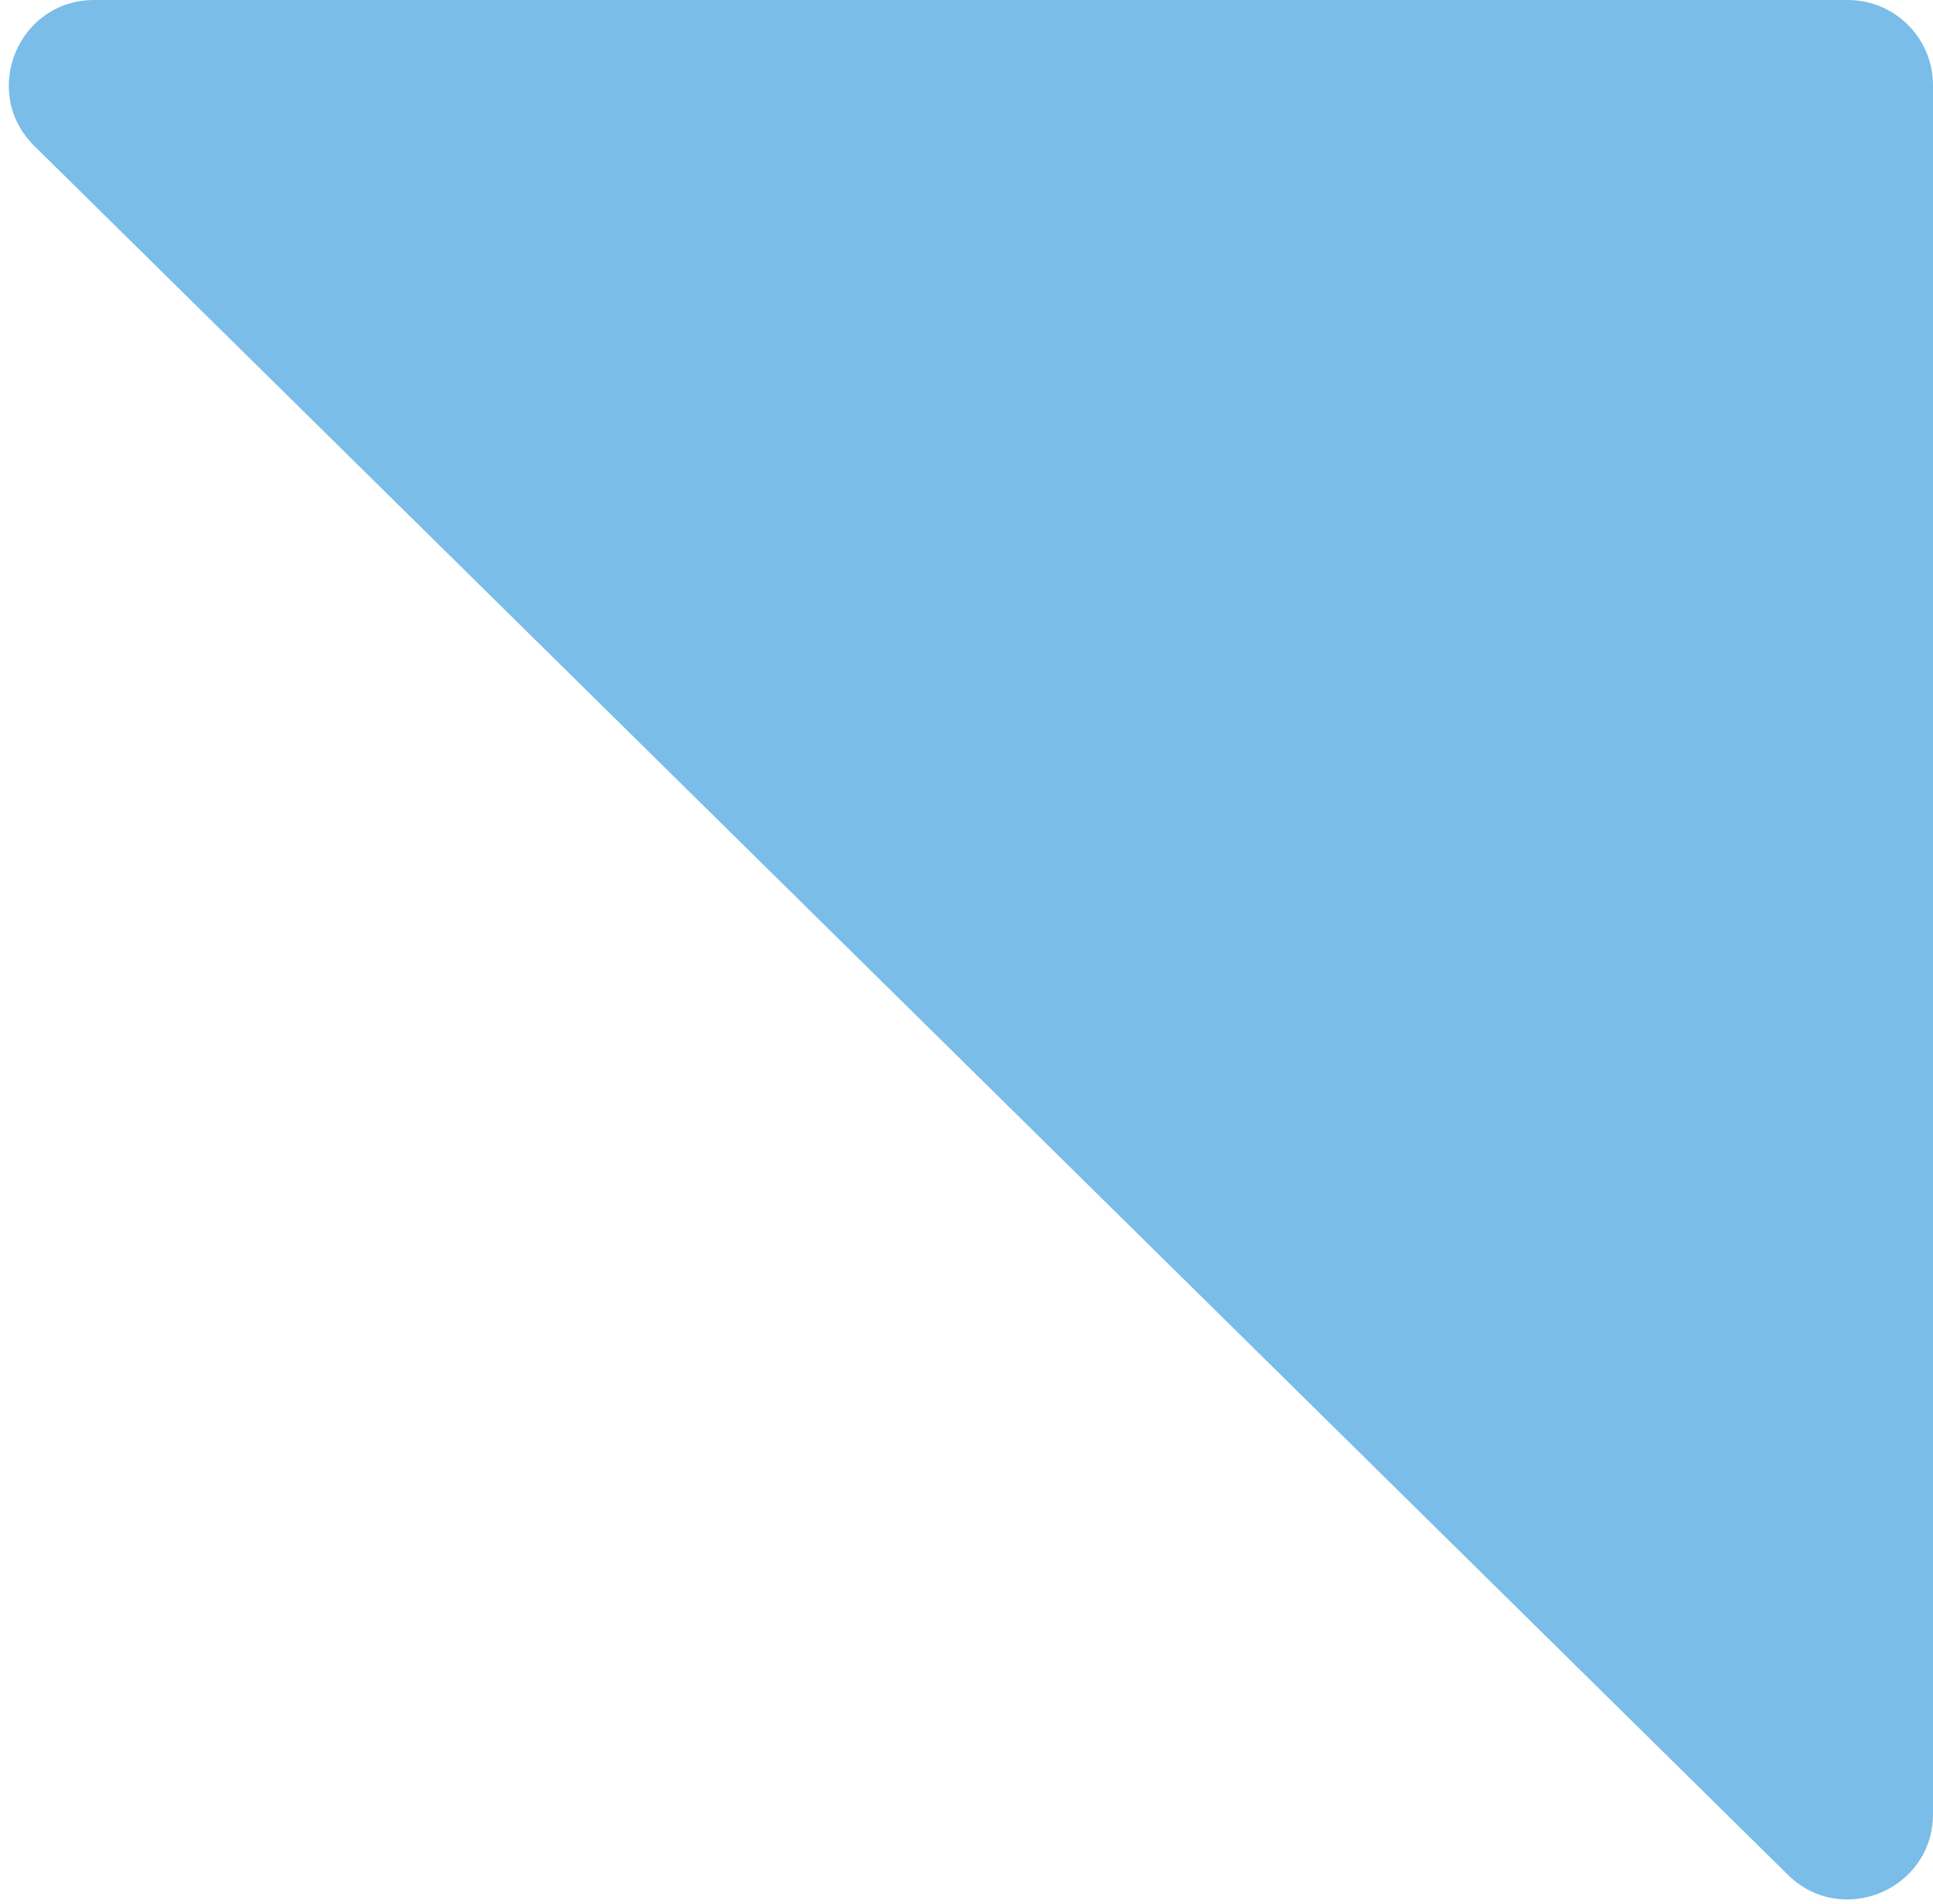 <svg width="68" height="67" viewBox="0 0 68 67" fill="none" xmlns="http://www.w3.org/2000/svg">
<path d="M1.208 5.136C-0.702 3.252 0.632 1.7399e-06 3.315 1.97444e-06L65 7.36713e-06C66.657 7.51197e-06 68 1.343 68 3L68 63.828C68 66.491 64.789 67.834 62.894 65.965L1.208 5.136Z" fill="#79BDE8"/>
</svg>
